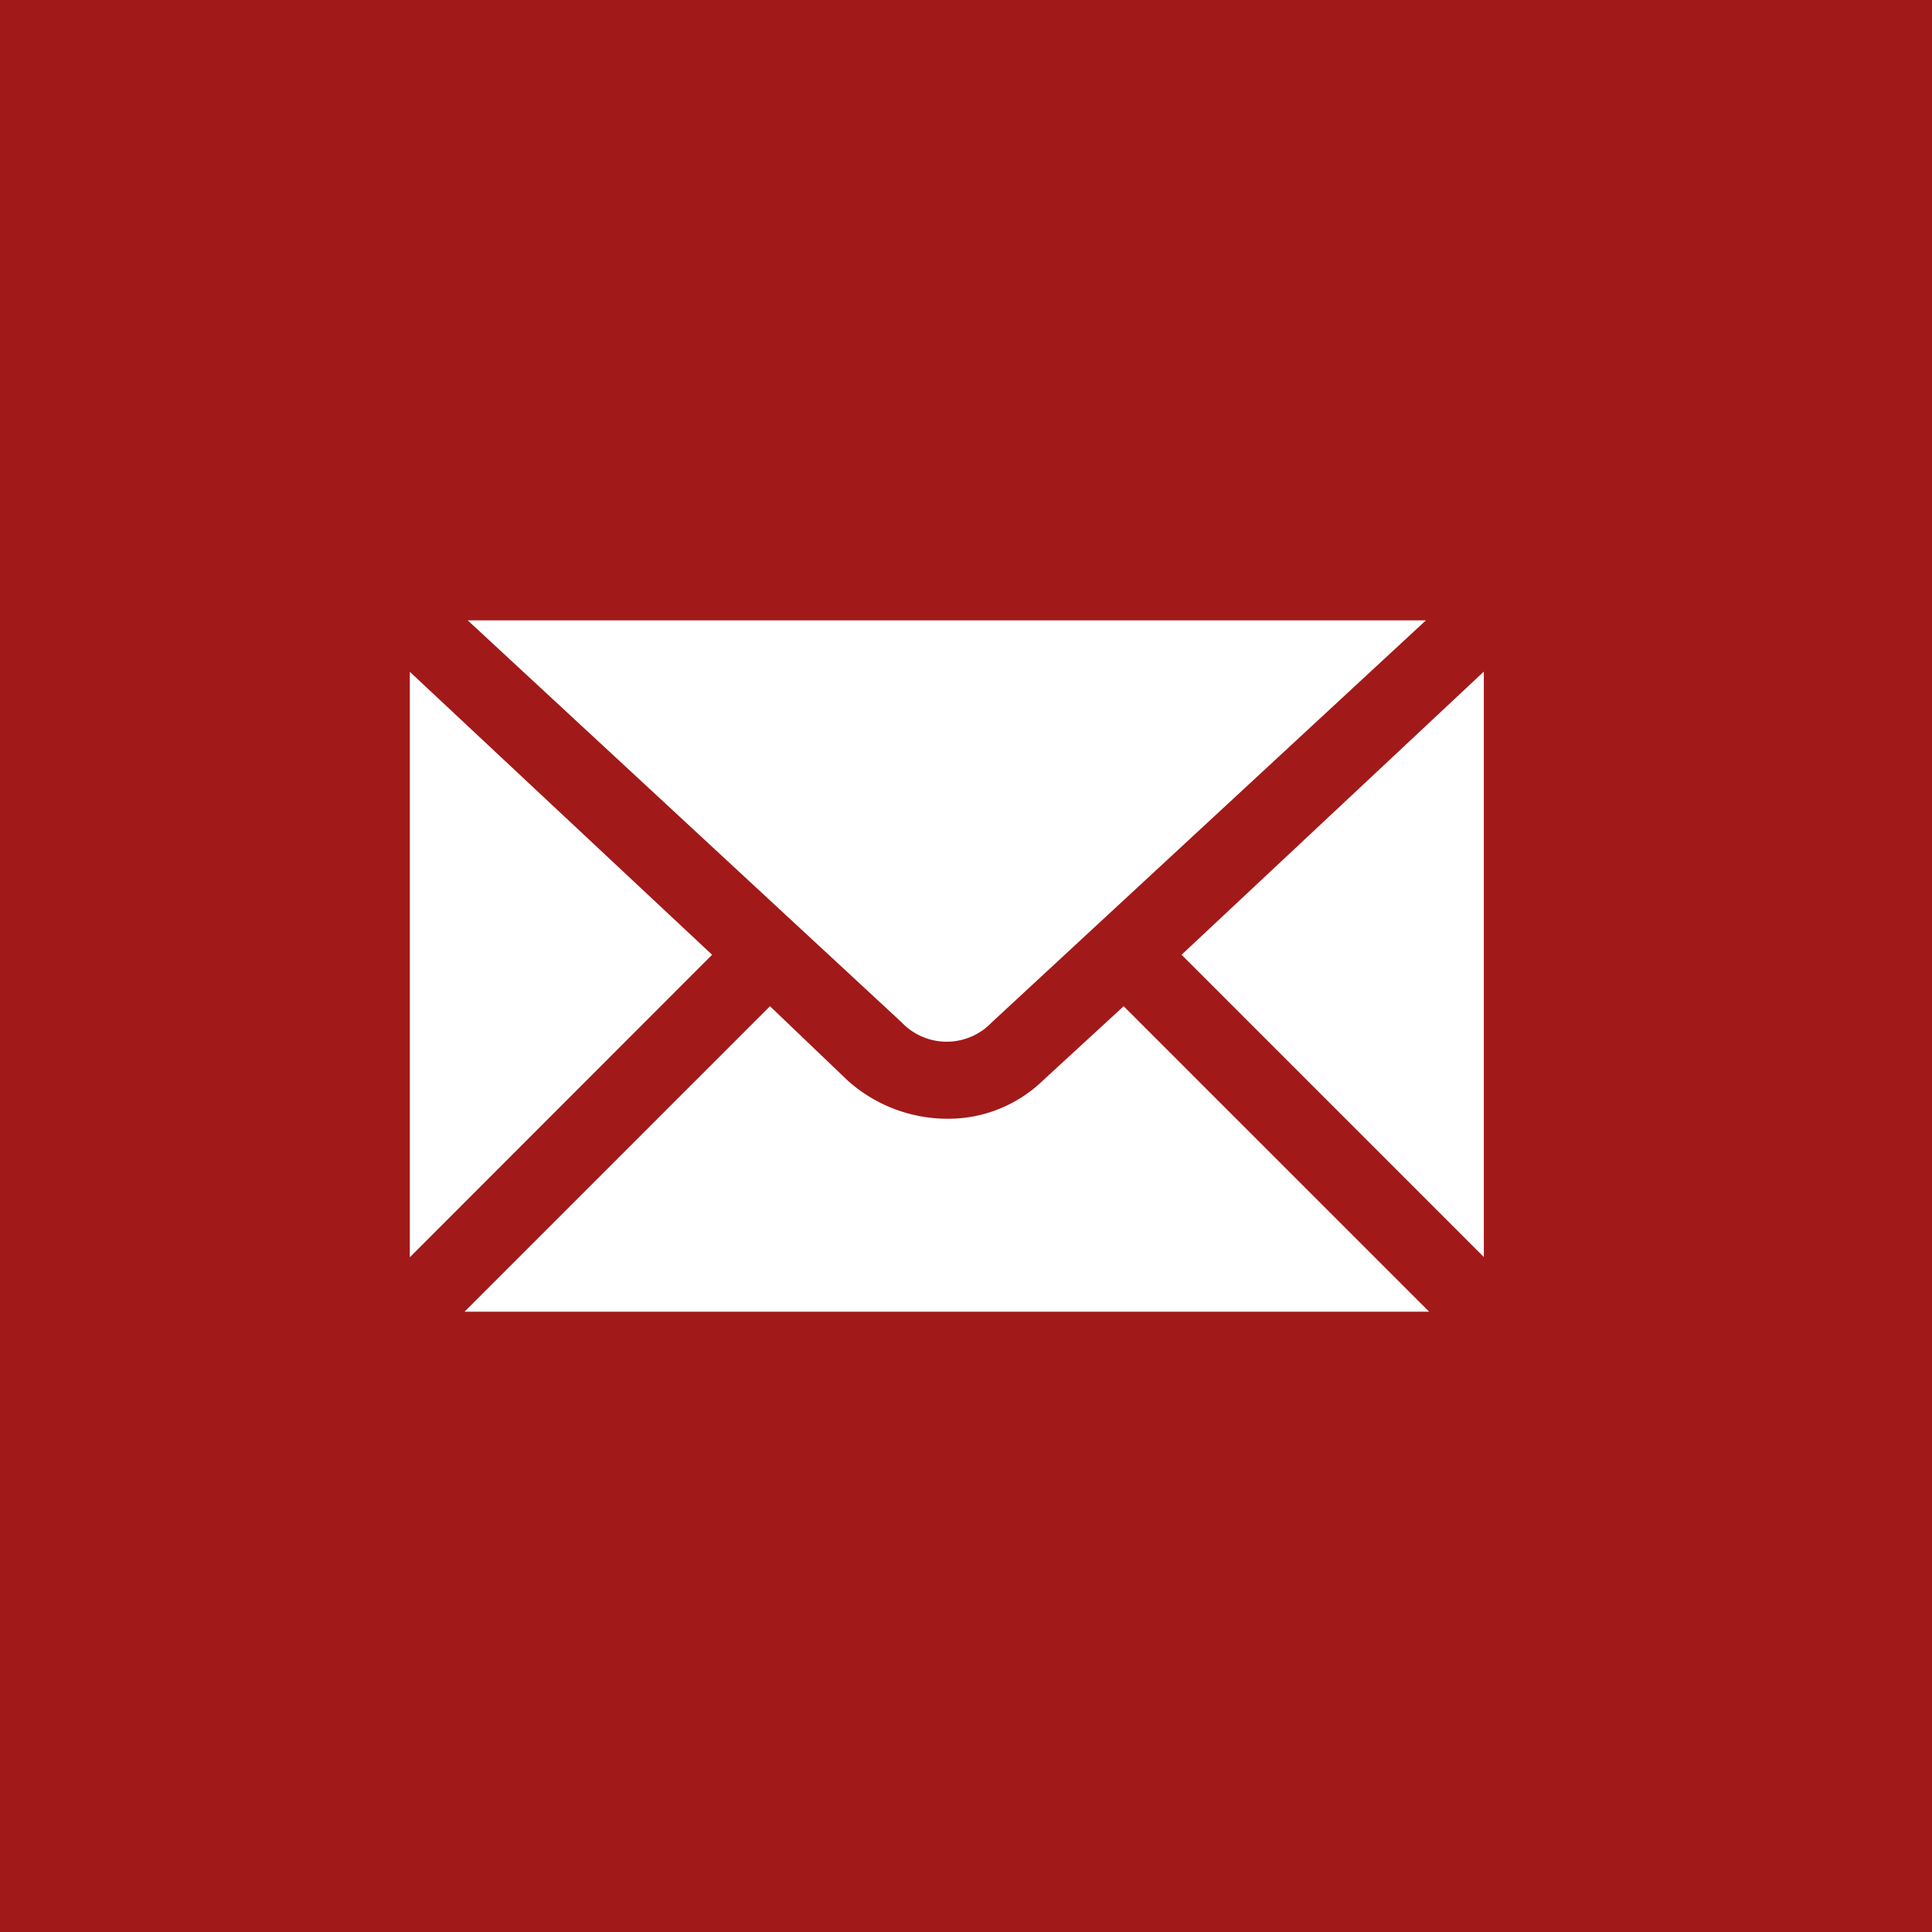 <svg xmlns="http://www.w3.org/2000/svg" width="33" height="33" viewBox="0 0 33 33"><defs><style>.cls-1{fill:#a21919}.cls-2{fill:#fff;fill-rule:evenodd}</style></defs><g id="Email_Share" data-name="Email Share" transform="translate(-380 -1295)"><path id="Rectangle_804" data-name="Rectangle 804" class="cls-1" transform="translate(380 1295)" d="M0 0h33v33H0z"/><g id="Group_872" data-name="Group 872" transform="translate(387 1305.596)"><path id="Path_1174" data-name="Path 1174" class="cls-2" d="M9.941 6.866L17.356 0H.989L8.4 6.866a1.062 1.062 0 0 0 1.541 0zm2.252-.275L10.82 7.854a2.326 2.326 0 0 1-1.648.659 2.555 2.555 0 0 1-1.7-.659l-1.32-1.263-5.218 5.218h16.477zm.989-.879l5.163 5.163v-10zm-8.019 0L0 .879v10z"/></g></g></svg>